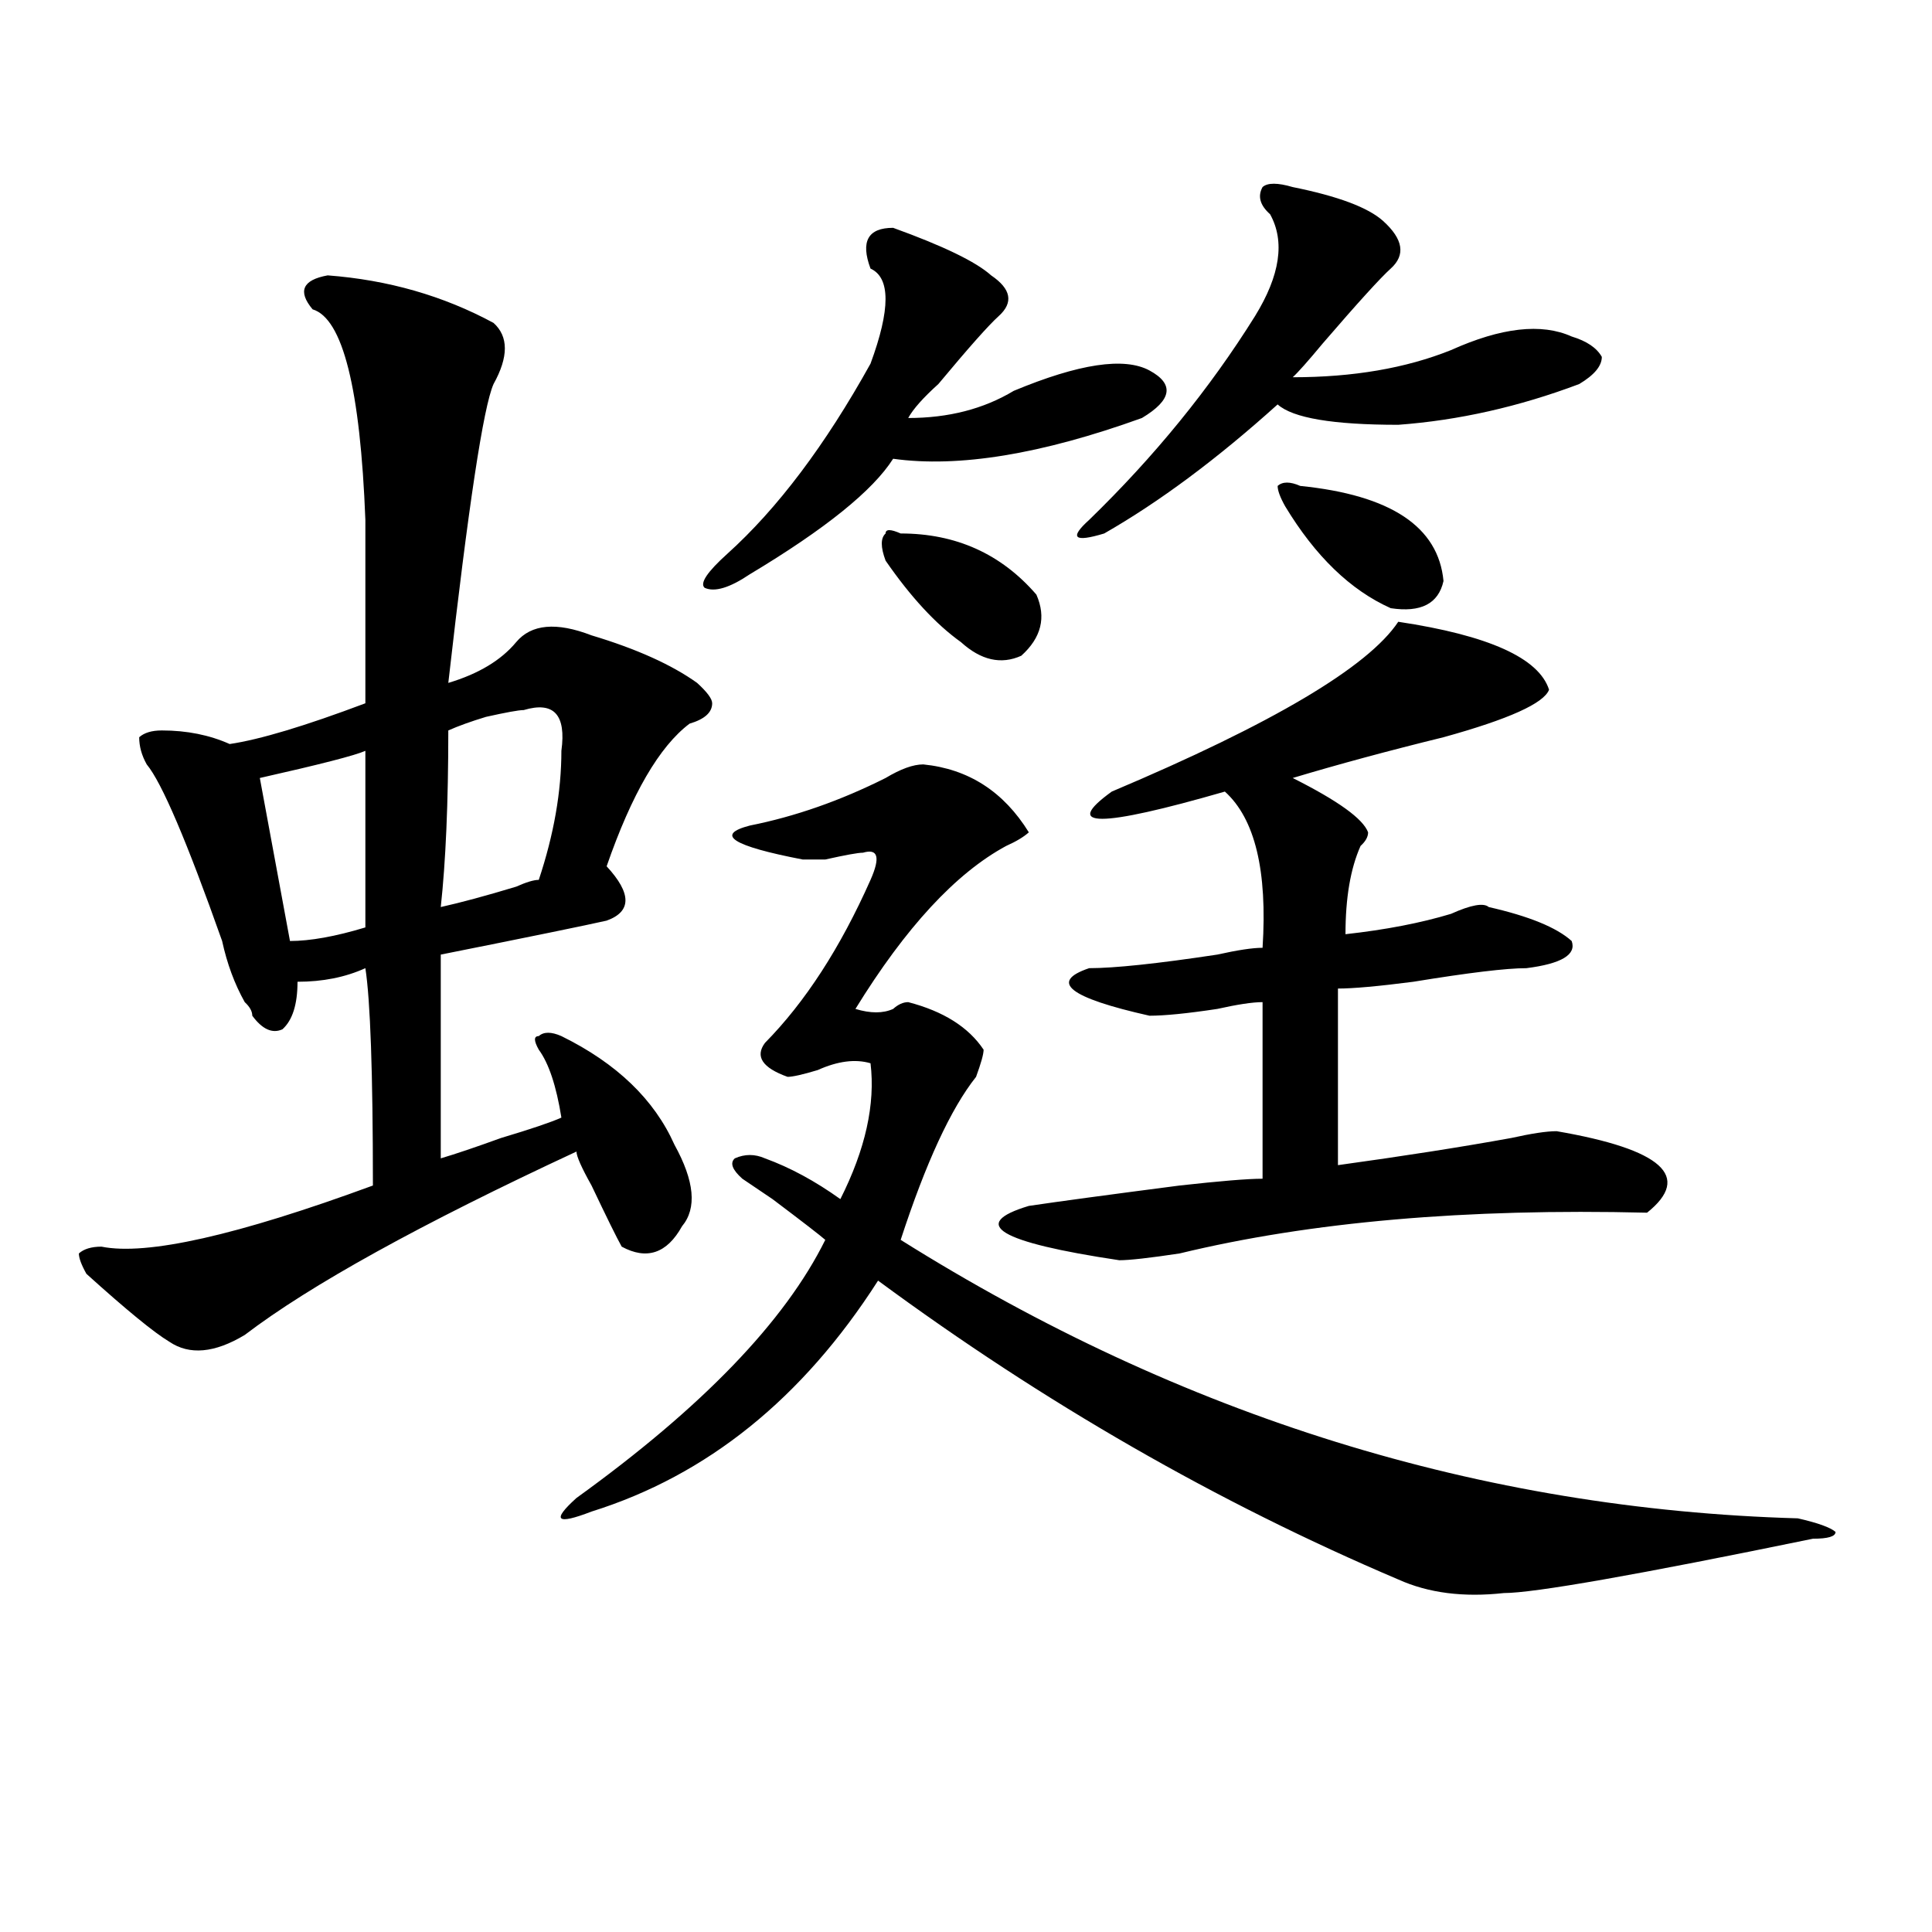 <?xml version="1.0" encoding="utf-8"?>
<!-- Generator: Adobe Illustrator 16.0.0, SVG Export Plug-In . SVG Version: 6.00 Build 0)  -->
<!DOCTYPE svg PUBLIC "-//W3C//DTD SVG 1.1//EN" "http://www.w3.org/Graphics/SVG/1.1/DTD/svg11.dtd">
<svg version="1.1" id="图层_1" xmlns="http://www.w3.org/2000/svg" xmlns:xlink="http://www.w3.org/1999/xlink" x="0px" y="0px"
	 width="1000px" height="1000px" viewBox="0 0 1000 1000" enable-background="new 0 0 1000 1000" xml:space="preserve">
<path d="M169.605,142.531c31.219,2.362,59.815,10.547,85.852,24.609c7.805,7.031,7.805,17.578,0,31.641
	c-5.244,11.756-13.049,63.281-23.414,154.688c15.609-4.669,27.316-11.7,35.121-21.094c7.805-9.338,20.792-10.547,39.023-3.516
	c23.414,7.031,41.584,15.271,54.633,24.609c5.183,4.725,7.805,8.24,7.805,10.547c0,4.725-3.902,8.24-11.707,10.547
	c-15.609,11.756-29.938,36.365-42.926,73.828c12.987,14.063,12.987,23.456,0,28.125c-10.427,2.362-39.023,8.24-85.852,17.578
	c0,35.156,0,70.313,0,105.469c7.805-2.307,18.17-5.822,31.219-10.547c15.609-4.669,25.975-8.185,31.219-10.547
	c-2.622-16.369-6.524-28.125-11.707-35.156c-2.622-4.669-2.622-7.031,0-7.031c2.561-2.307,6.463-2.307,11.707,0
	c28.597,14.063,48.108,32.85,58.535,56.25c10.365,18.787,11.707,32.85,3.902,42.188c-7.805,14.063-18.231,17.578-31.219,10.547
	c-2.622-4.669-7.805-15.216-15.609-31.641c-5.244-9.338-7.805-15.216-7.805-17.578c-80.669,37.519-137.924,69.159-171.703,94.922
	c-15.609,9.394-28.658,10.547-39.023,3.516c-7.805-4.669-22.134-16.369-42.926-35.156c-2.622-4.669-3.902-8.185-3.902-10.547
	c2.561-2.307,6.463-3.516,11.707-3.516c23.414,4.725,70.242-5.822,140.484-31.641c0-58.557-1.342-96.075-3.902-112.5
	c-10.427,4.725-22.134,7.031-35.121,7.031c0,11.756-2.622,19.94-7.805,24.609c-5.244,2.362-10.427,0-15.609-7.031
	c0-2.307-1.342-4.669-3.902-7.031c-5.244-9.338-9.146-19.885-11.707-31.641c-18.231-51.525-31.219-82.013-39.023-91.406
	c-2.622-4.669-3.902-9.338-3.902-14.063c2.561-2.307,6.463-3.516,11.707-3.516c12.987,0,24.694,2.362,35.121,7.031
	c15.609-2.307,39.023-9.338,70.242-21.094c0-25.763,0-57.403,0-94.922c-2.622-67.95-11.707-104.26-27.316-108.984
	C153.996,150.771,156.557,144.894,169.605,142.531z M189.117,388.625c-5.244,2.362-23.414,7.031-54.633,14.063
	c2.561,14.063,7.805,42.188,15.609,84.375c10.365,0,23.414-2.307,39.023-7.031V388.625z M271.066,367.531
	c-2.622,0-9.146,1.209-19.512,3.516c-7.805,2.362-14.329,4.725-19.512,7.031c0,37.519-1.342,68.006-3.902,91.406
	c10.365-2.307,23.414-5.822,39.023-10.547c5.183-2.307,9.085-3.516,11.707-3.516c7.805-23.4,11.707-45.703,11.707-66.797
	C293.139,369.894,286.676,362.862,271.066,367.531z M477.891,395.656c23.414,2.362,41.584,14.063,54.633,35.156
	c-2.622,2.362-6.524,4.725-11.707,7.031c-26.036,14.063-52.072,42.188-78.047,84.375c7.805,2.362,14.268,2.362,19.512,0
	c2.561-2.307,5.183-3.516,7.805-3.516c18.17,4.725,31.219,12.909,39.023,24.609c0,2.362-1.342,7.031-3.902,14.063
	c-13.049,16.425-26.036,44.55-39.023,84.375c145.667,91.406,300.48,139.472,464.379,144.141c10.365,2.362,16.89,4.725,19.512,7.031
	c0,2.362-3.902,3.516-11.707,3.516c-91.096,18.731-144.387,28.125-159.996,28.125c-20.854,2.307-39.023,0-54.633-7.031
	c-93.656-39.825-183.41-91.406-269.262-154.688c-39.023,60.975-88.474,100.8-148.289,119.531
	c-18.231,7.031-20.854,4.725-7.805-7.031c64.998-46.856,107.924-91.406,128.777-133.594c-2.622-2.307-11.707-9.338-27.316-21.094
	l-15.609-10.547c-5.244-4.669-6.524-8.185-3.902-10.547c5.183-2.307,10.365-2.307,15.609,0
	c12.987,4.725,25.975,11.756,39.023,21.094c12.987-25.763,18.17-49.219,15.609-70.313c-7.805-2.307-16.951-1.153-27.316,3.516
	c-7.805,2.362-13.049,3.516-15.609,3.516c-13.049-4.669-16.951-10.547-11.707-17.578c20.792-21.094,39.023-49.219,54.633-84.375
	c5.183-11.7,3.902-16.369-3.902-14.063c-2.622,0-9.146,1.209-19.512,3.516h-11.707c-36.463-7.031-45.548-12.854-27.316-17.578
	c23.414-4.669,46.828-12.854,70.242-24.609C466.184,398.019,472.646,395.656,477.891,395.656z M376.43,286.672
	c25.975-23.4,50.73-56.25,74.145-98.438c10.365-28.125,10.365-44.494,0-49.219c-5.244-14.063-1.342-21.094,11.707-21.094
	c25.975,9.394,42.926,17.578,50.73,24.609c10.365,7.031,11.707,14.063,3.902,21.094c-5.244,4.725-15.609,16.425-31.219,35.156
	c-7.805,7.031-13.049,12.909-15.609,17.578c20.792,0,39.023-4.669,54.633-14.063c33.779-14.063,57.193-17.578,70.242-10.547
	c12.987,7.031,11.707,15.271-3.902,24.609c-52.072,18.787-94.998,25.818-128.777,21.094c-10.427,16.425-35.121,36.365-74.145,59.766
	c-10.427,7.031-18.231,9.394-23.414,7.031C362.101,301.943,366.003,296.065,376.43,286.672z M466.184,276.125
	c28.597,0,52.011,10.547,70.242,31.641c5.183,11.756,2.561,22.303-7.805,31.641c-10.427,4.725-20.854,2.362-31.219-7.031
	c-13.049-9.338-26.036-23.4-39.023-42.188c-2.622-7.031-2.622-11.7,0-14.063C458.379,273.818,460.939,273.818,466.184,276.125z
	 M723.738,321.828c46.828,7.031,72.803,18.787,78.047,35.156c-2.622,7.031-20.854,15.271-54.633,24.609
	c-28.658,7.031-54.633,14.063-78.047,21.094c23.414,11.756,36.401,21.094,39.023,28.125c0,2.362-1.342,4.725-3.902,7.031
	c-5.244,11.756-7.805,26.972-7.805,45.703c20.792-2.307,39.023-5.822,54.633-10.547c10.365-4.669,16.89-5.822,19.512-3.516
	c20.792,4.725,35.121,10.547,42.926,17.578c2.561,7.031-5.244,11.756-23.414,14.063c-10.427,0-29.938,2.362-58.535,7.031
	c-18.231,2.362-31.219,3.516-39.023,3.516v91.406c33.779-4.669,63.718-9.338,89.754-14.063c10.365-2.307,18.17-3.516,23.414-3.516
	c54.633,9.394,70.242,23.456,46.828,42.188c-93.656-2.307-174.325,4.725-241.945,21.094c-15.609,2.362-26.036,3.516-31.219,3.516
	c-62.438-9.338-78.047-18.731-46.828-28.125c15.609-2.307,41.584-5.822,78.047-10.547c20.792-2.307,35.121-3.516,42.926-3.516
	v-91.406c-5.244,0-13.049,1.209-23.414,3.516c-15.609,2.362-27.316,3.516-35.121,3.516c-41.646-9.338-52.072-17.578-31.219-24.609
	c12.987,0,35.121-2.307,66.34-7.031c10.365-2.307,18.17-3.516,23.414-3.516c2.561-39.825-3.902-66.797-19.512-80.859
	c-65.06,18.787-84.571,18.787-58.535,0C658.679,374.563,708.129,345.284,723.738,321.828z M669.105,96.828
	c23.414,4.725,39.023,10.547,46.828,17.578c10.365,9.394,11.707,17.578,3.902,24.609c-5.244,4.725-16.951,17.578-35.121,38.672
	c-7.805,9.394-13.049,15.271-15.609,17.578c31.219,0,58.535-4.669,81.949-14.063c25.975-11.7,46.828-14.063,62.438-7.031
	c7.805,2.362,12.987,5.878,15.609,10.547c0,4.725-3.902,9.394-11.707,14.063c-31.219,11.756-62.438,18.787-93.656,21.094
	c-33.841,0-54.633-3.516-62.438-10.547c-31.219,28.125-61.157,50.428-89.754,66.797c-15.609,4.725-18.231,2.362-7.805-7.031
	c33.779-32.794,62.438-67.95,85.852-105.469c12.987-21.094,15.609-38.672,7.805-52.734c-5.244-4.669-6.524-9.338-3.902-14.063
	C656.057,94.521,661.301,94.521,669.105,96.828z M719.836,314.797c-20.854-9.338-39.023-26.916-54.633-52.734
	c-2.622-4.669-3.902-8.185-3.902-10.547c2.561-2.307,6.463-2.307,11.707,0c46.828,4.725,71.522,21.094,74.145,49.219
	C744.53,312.49,735.445,317.159,719.836,314.797z"/>
</svg>
